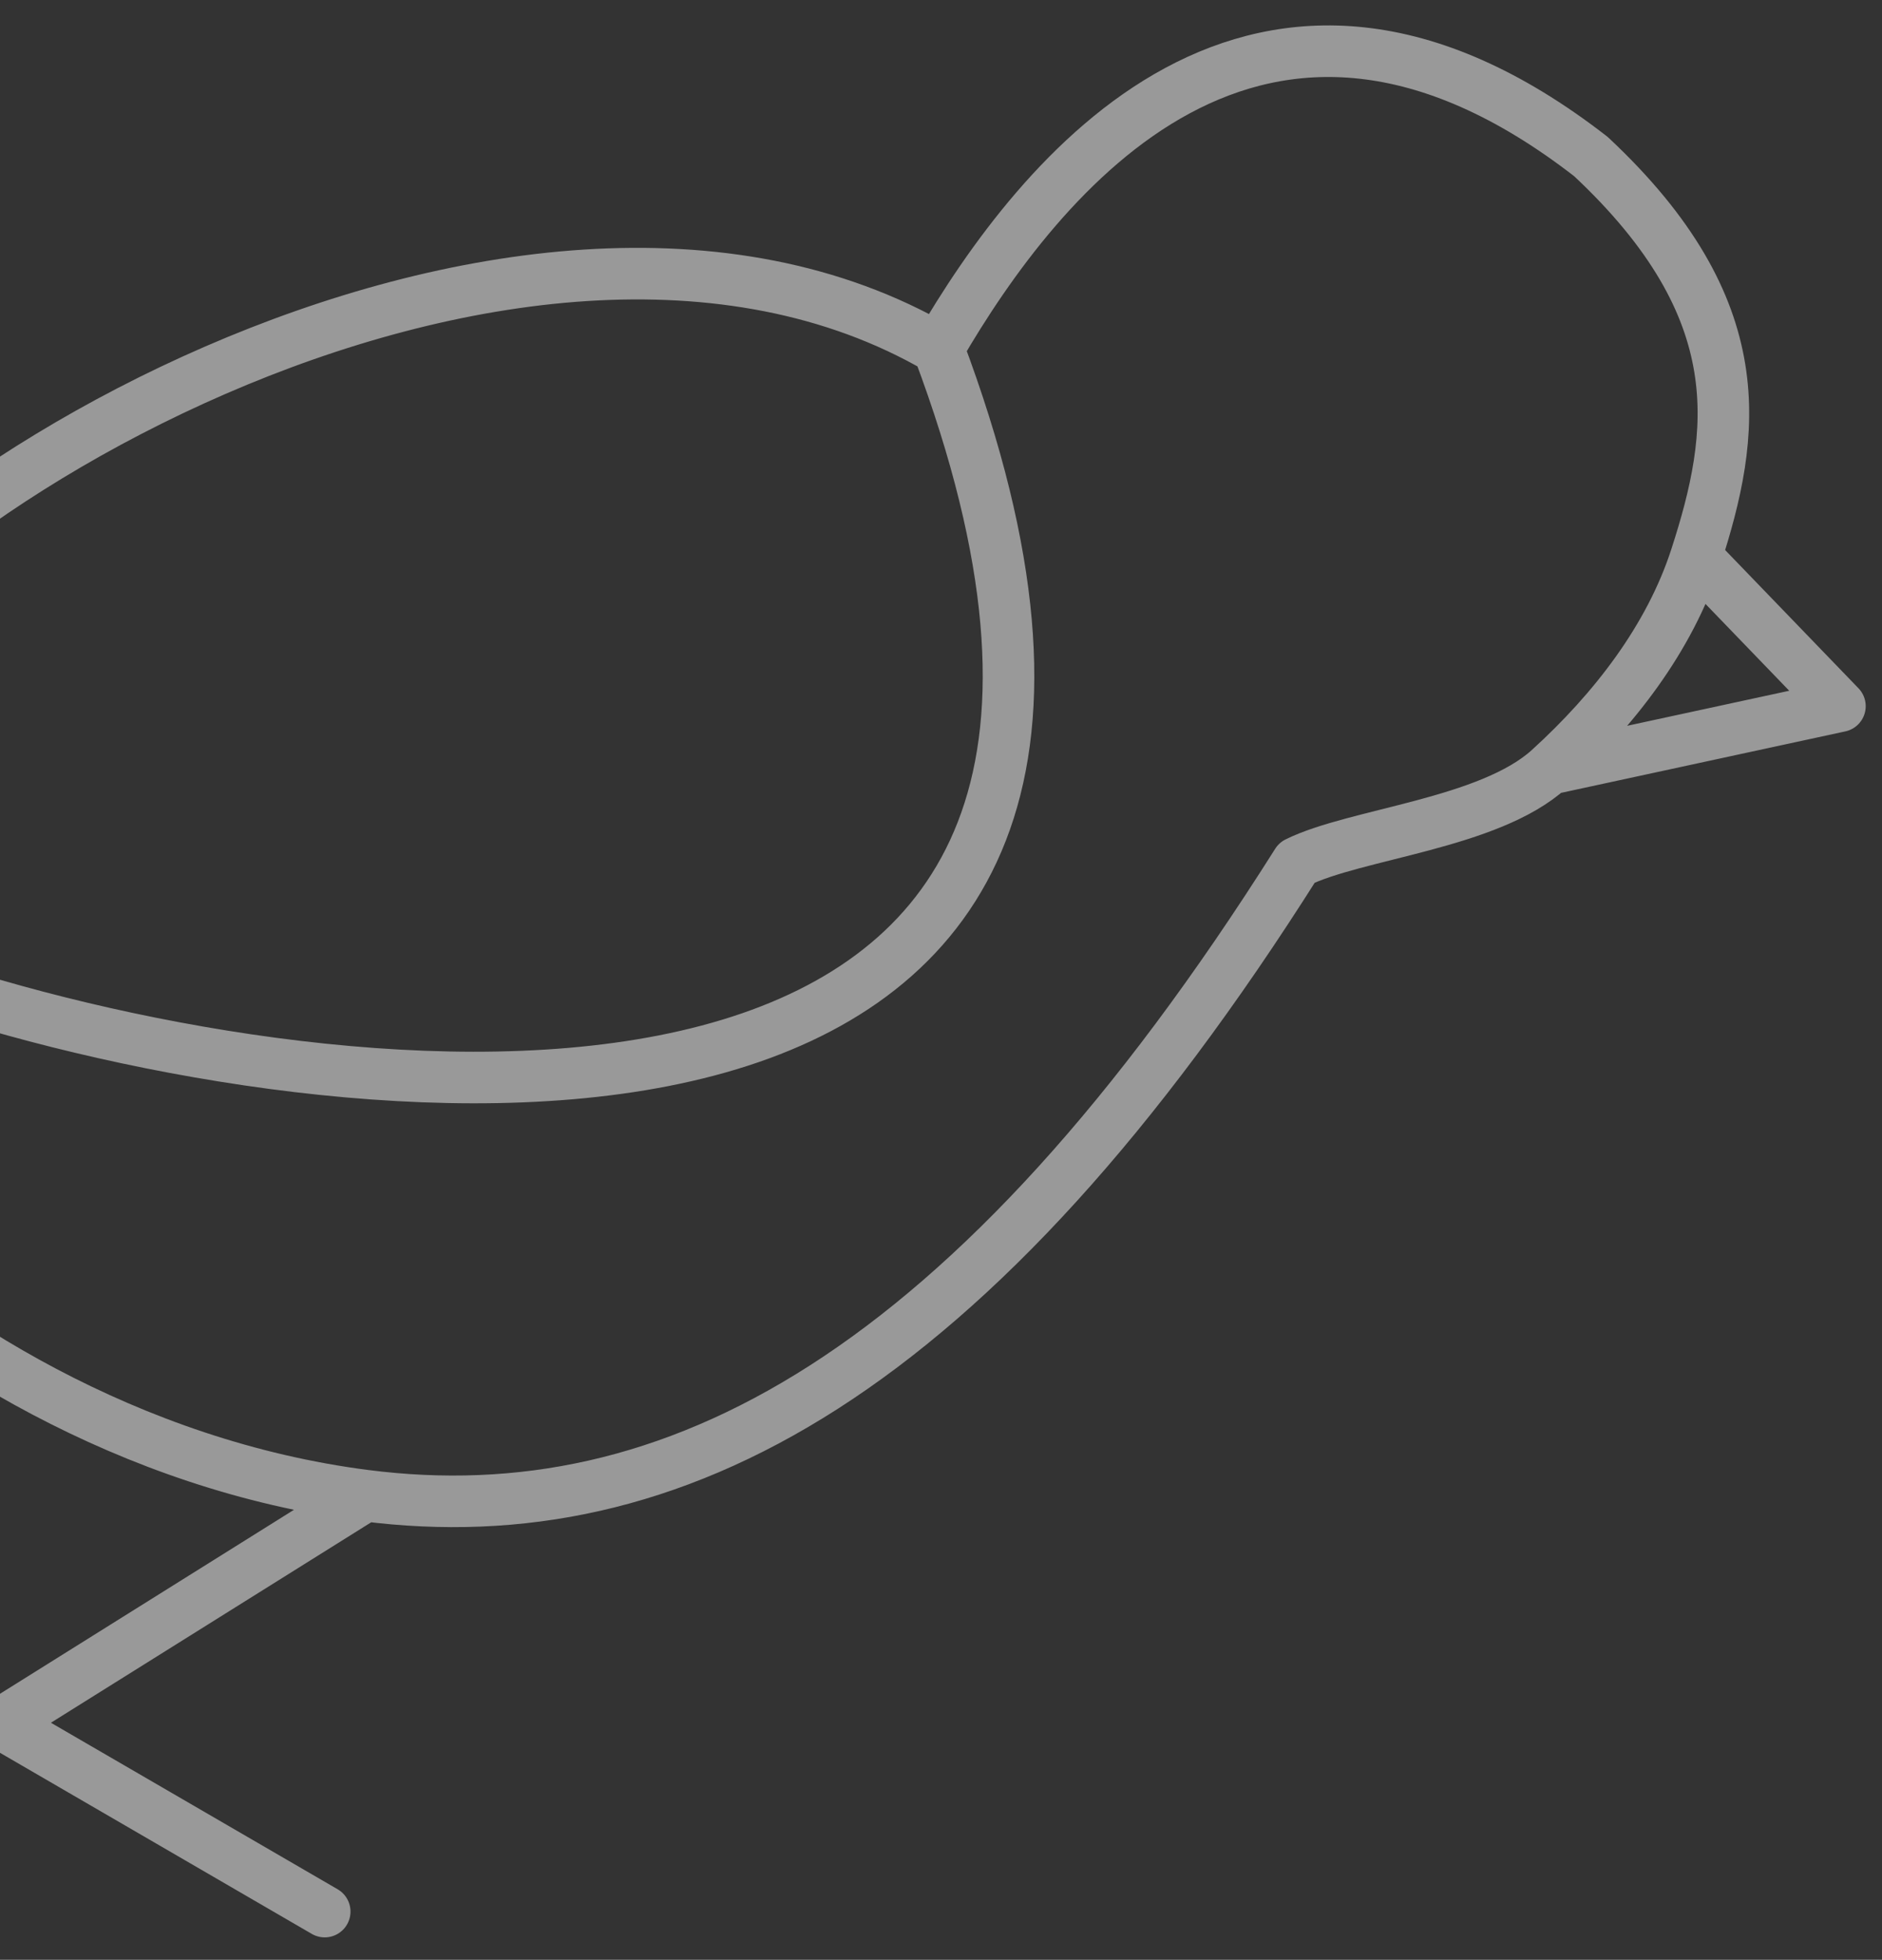 <?xml version="1.0" encoding="UTF-8"?> <svg xmlns="http://www.w3.org/2000/svg" width="73" height="76" viewBox="0 0 73 76" fill="none"><rect x="0" y="0" width="73" height="76" fill="#333333" stroke="none"/><path d="M36.398 13.519C40.3 6.799 48.793 -3.955 61.709 6.071C68.073 12.022 67.319 16.844 65.783 21.596M36.398 13.519C20.03 4.015 -6.696 20.096 -9.632 29.024C-33.835 38.693 -41.295 41.989 -42 42.428L-7.405 47.39C-2.721 51.953 5.048 56.831 14.167 57.999M36.398 13.519C48.558 45.86 17.026 43.954 -0.261 38.959M60.092 29.823C57.758 31.946 52.588 32.322 50.309 33.448C37.684 53.436 26.05 59.52 14.167 57.999M60.092 29.823L71.368 27.385L65.783 21.596M60.092 29.823C62.598 27.544 64.762 24.755 65.783 21.596M14.167 57.999L0.039 66.839L12.595 74.13" stroke="white" stroke-opacity="0.5" stroke-width="2" stroke-linecap="round" stroke-linejoin="round"></path></svg> 